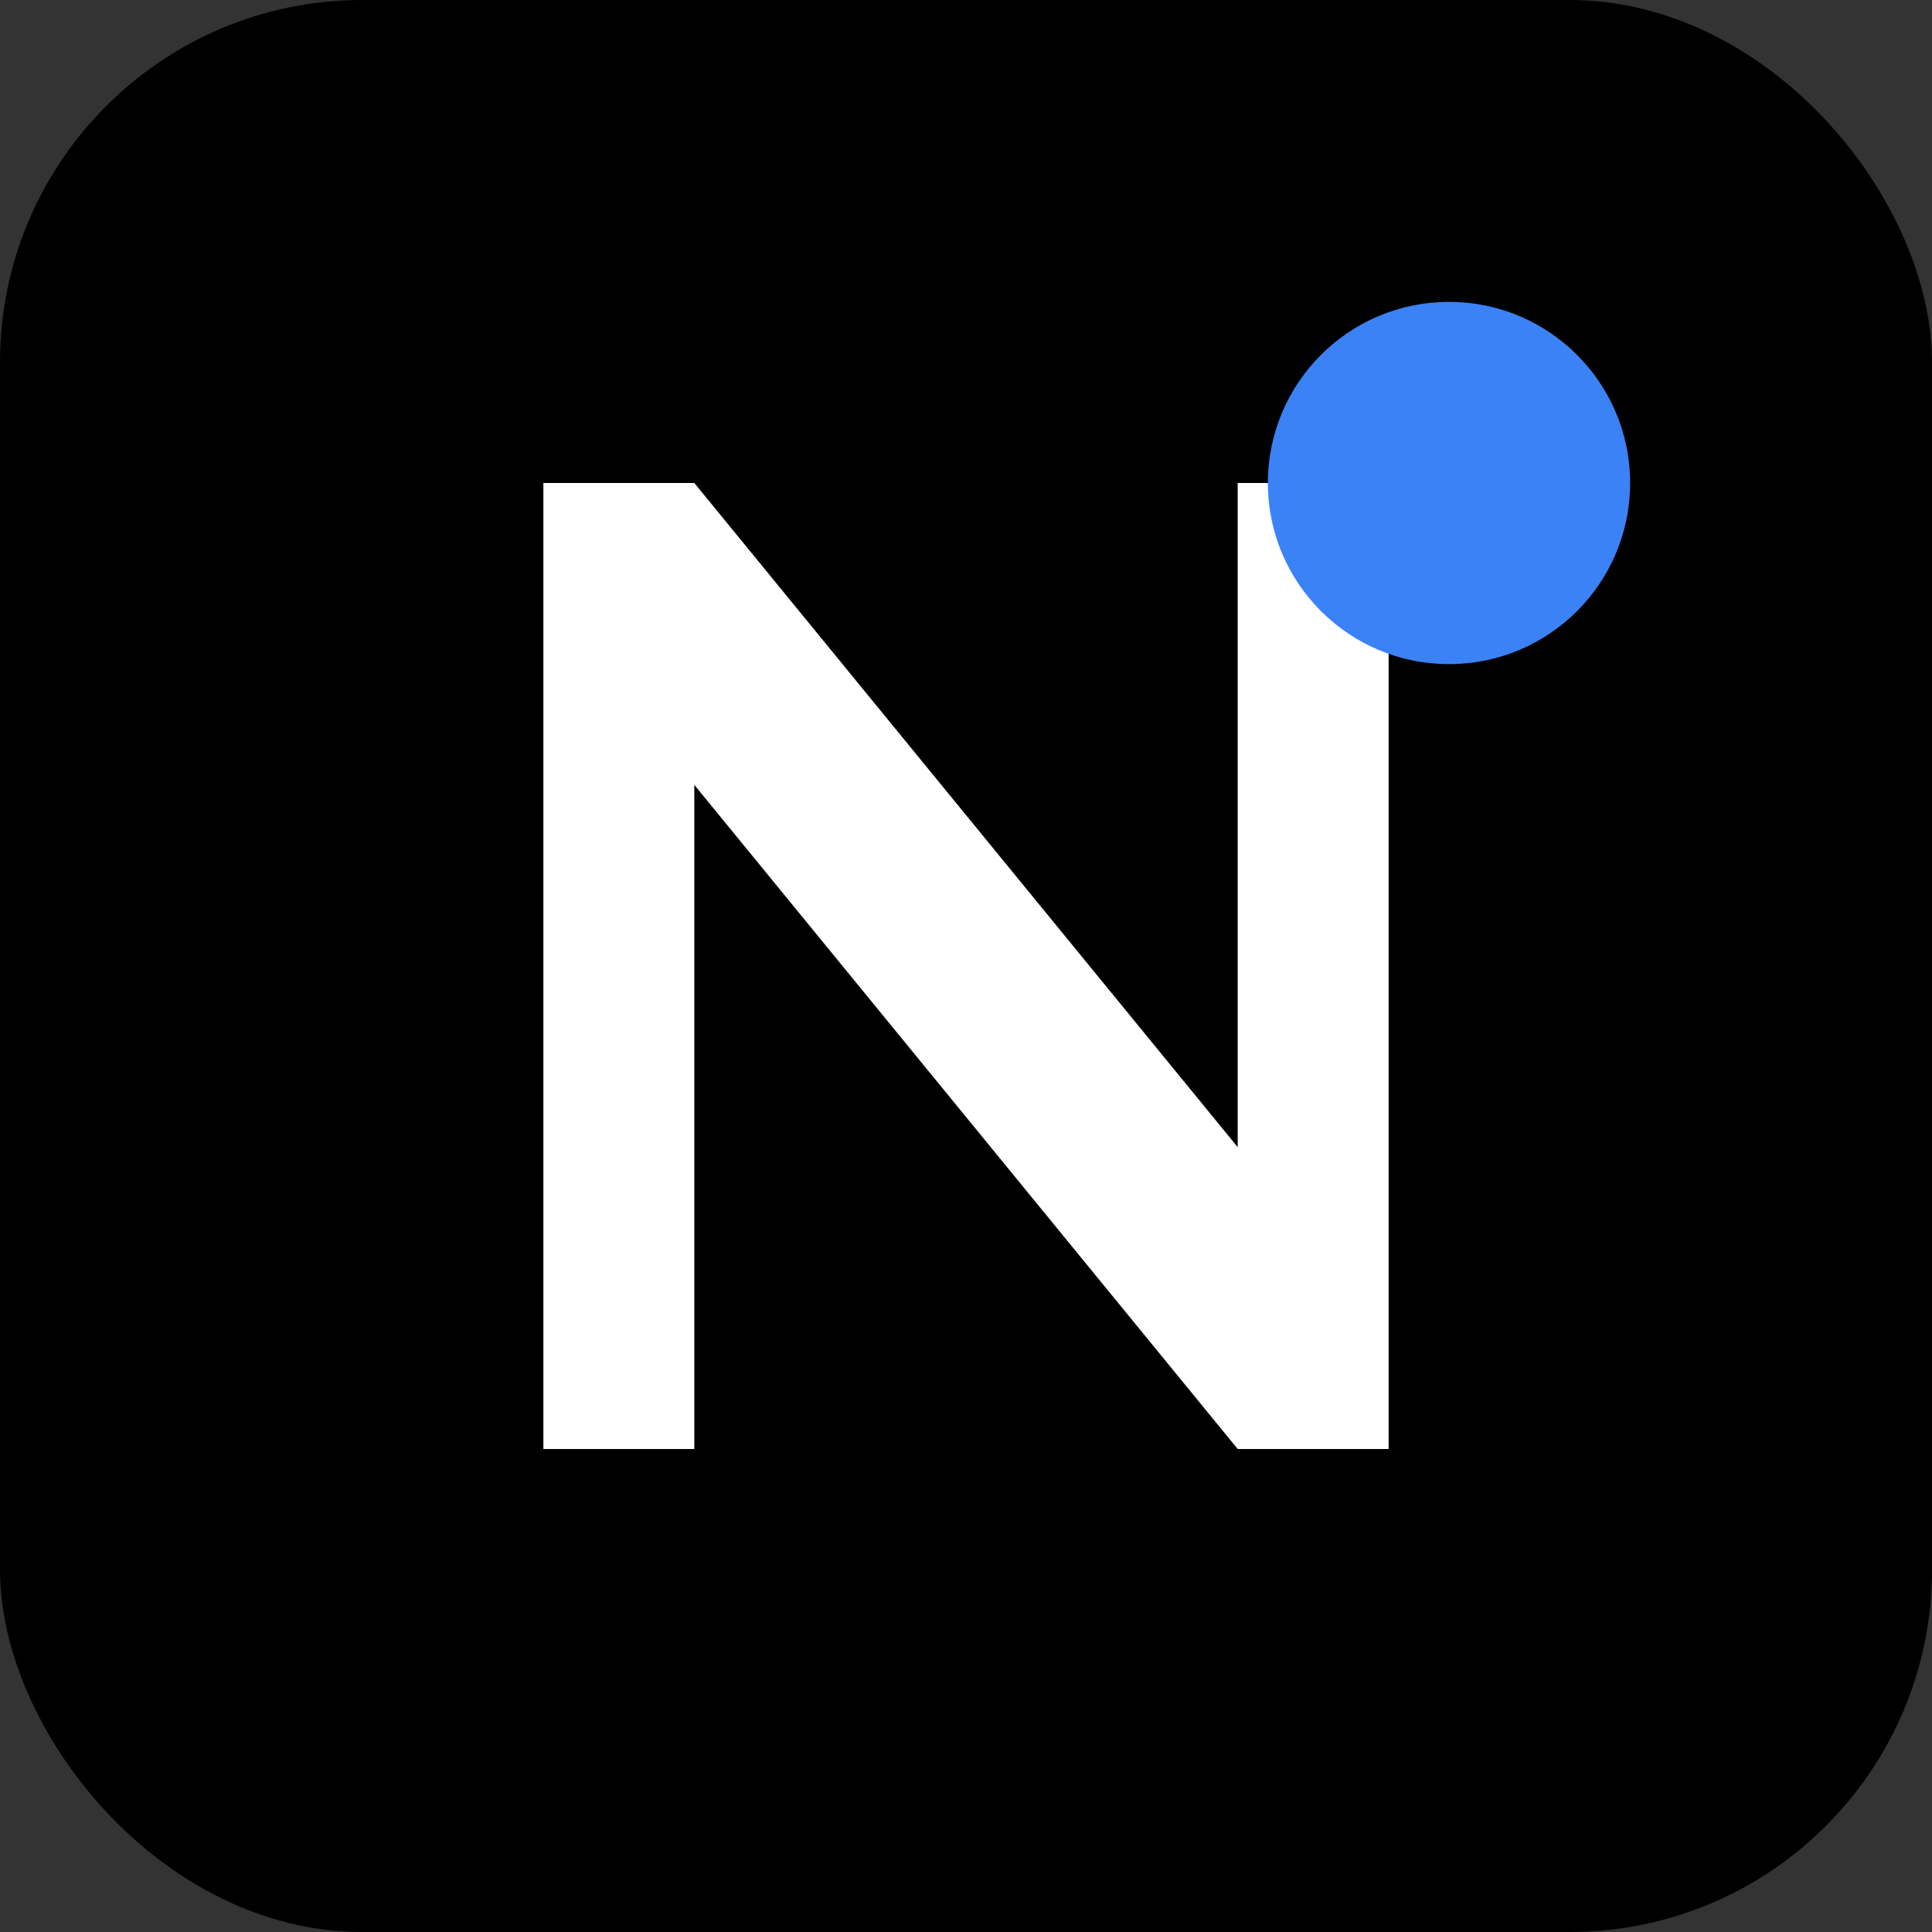 <svg xmlns="http://www.w3.org/2000/svg" width="32" height="32" viewBox="0 0 32 32">
  <rect x="0" y="0" width="32" height="32" fill="#333333" stroke="none"/>
  <rect width="32" height="32" rx="6" fill="#000000"/>
  <path d="M9 8V24H11.5V13L20.5 24H23V8H20.5V19L11.5 8H9Z" fill="#FFFFFF"/>
  <circle cx="24" cy="8" r="3" fill="#3B82F6"/>
</svg>